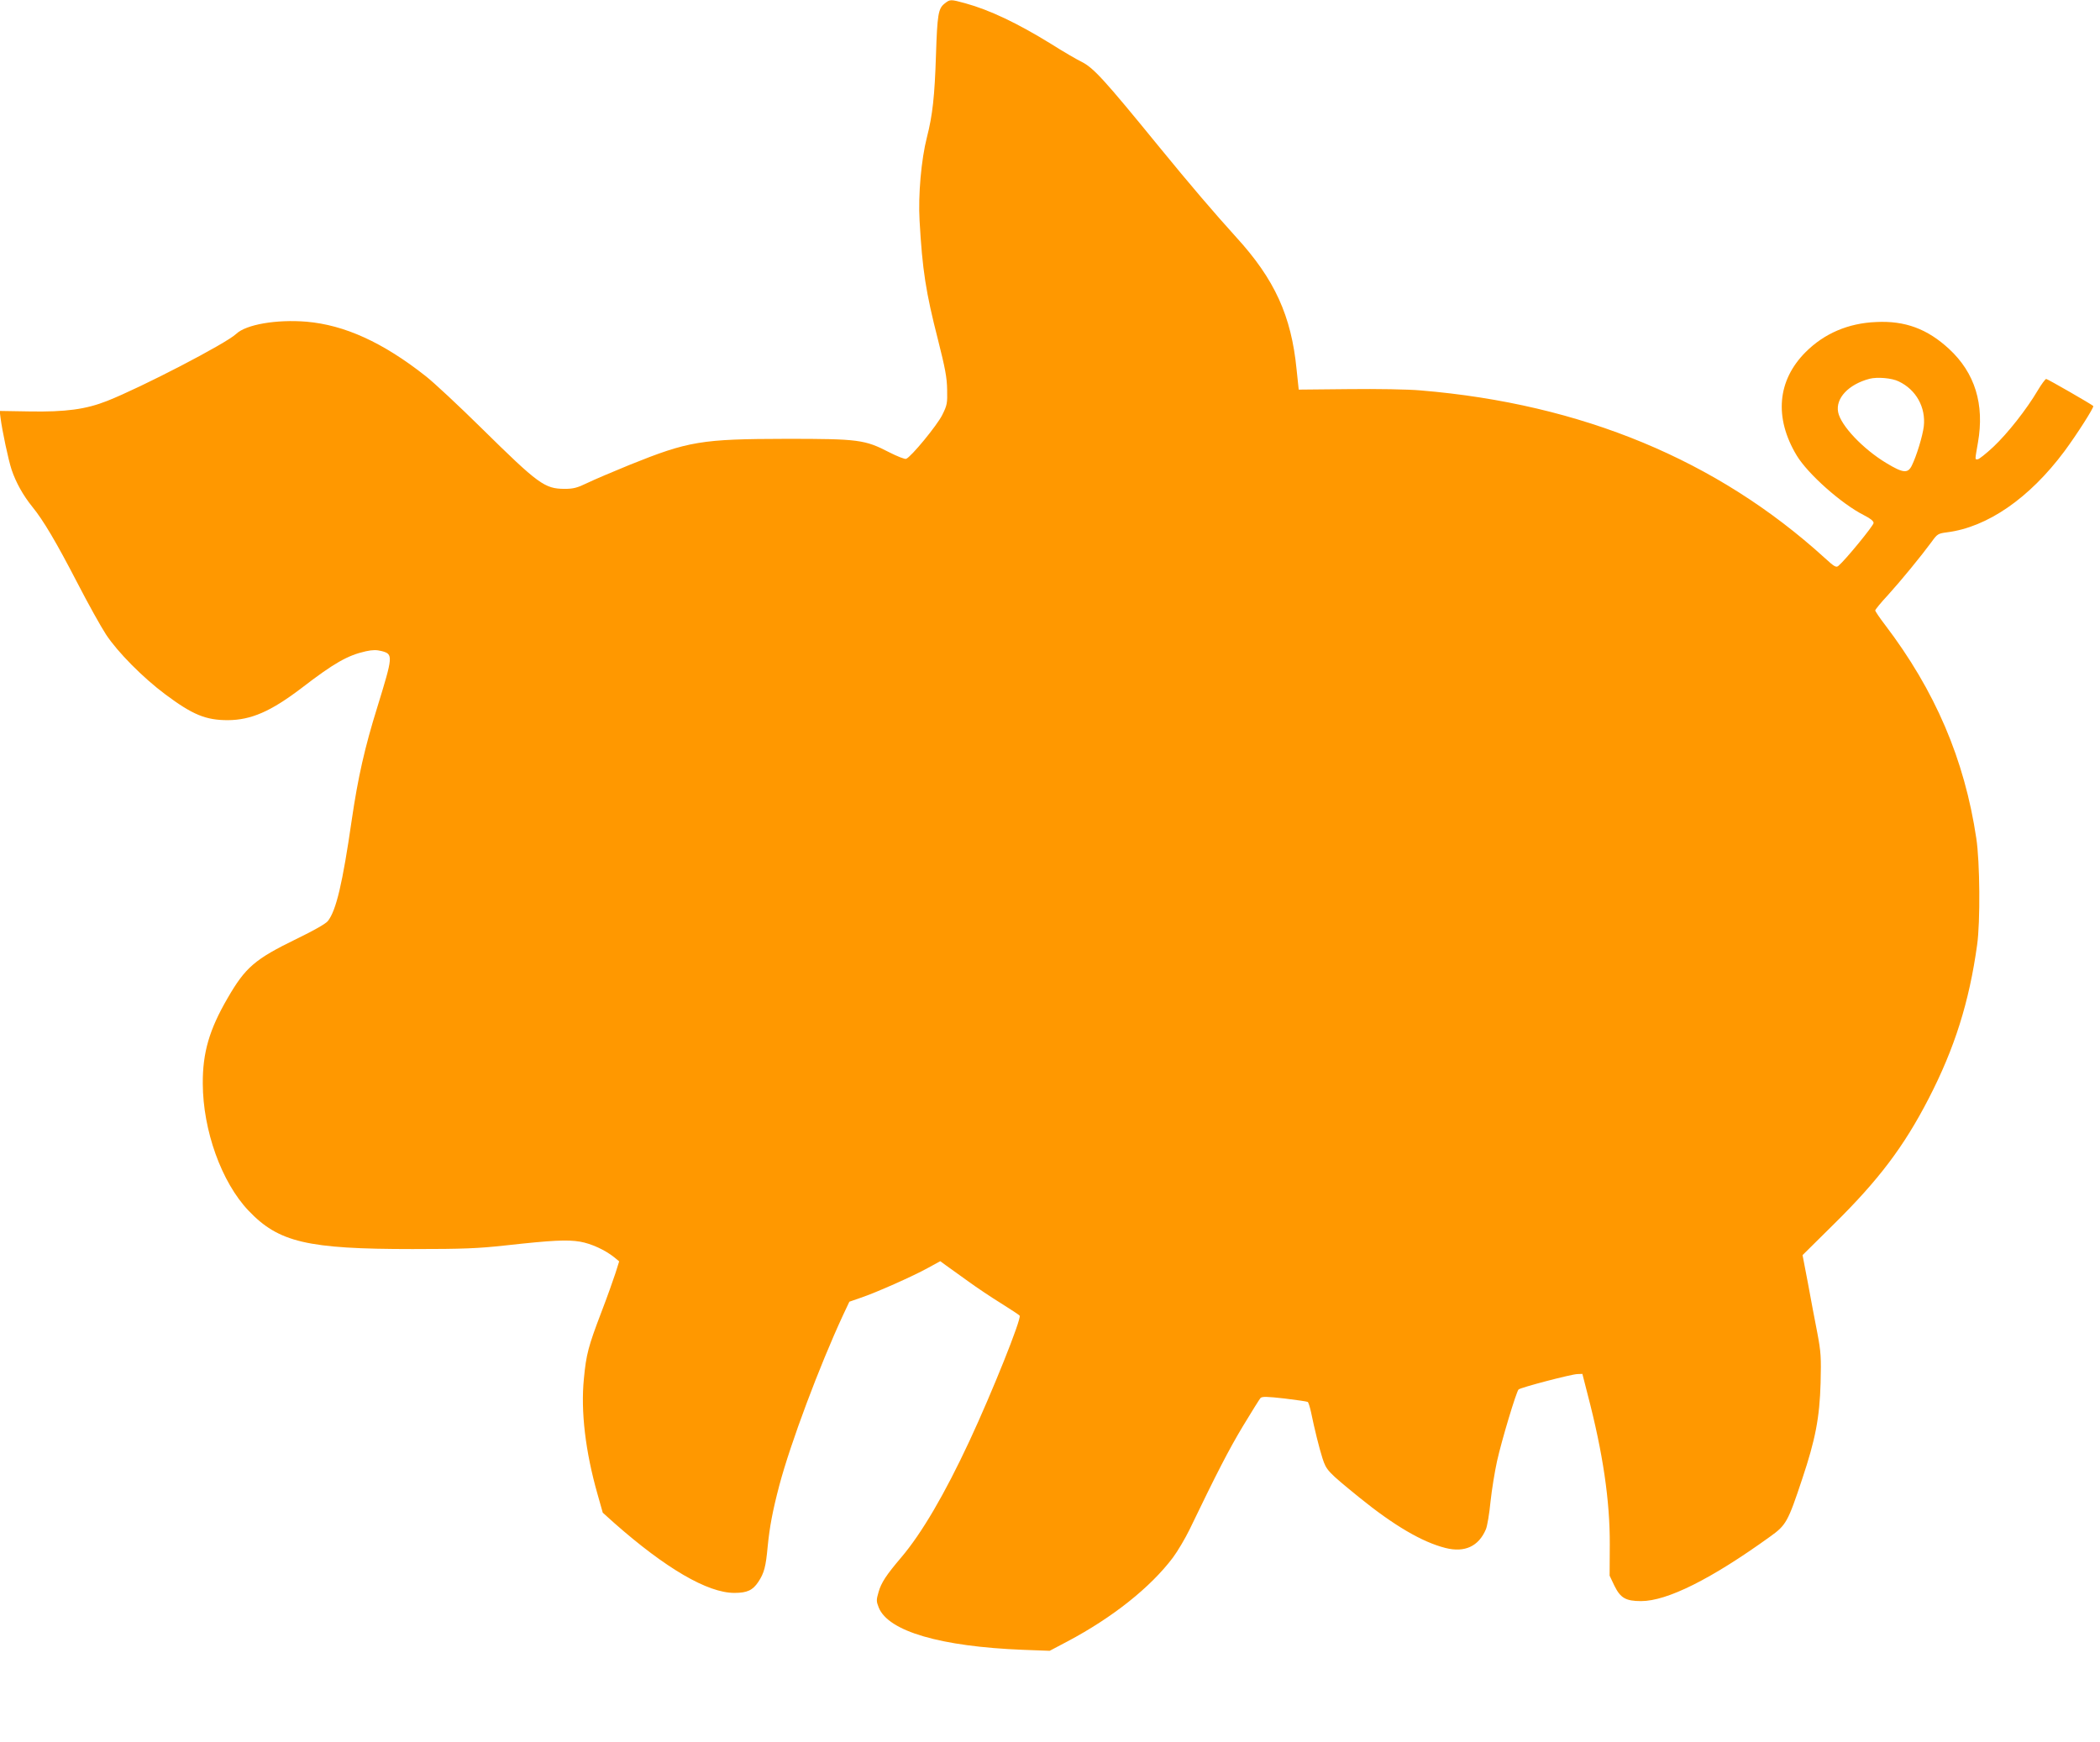 <?xml version="1.0" standalone="no"?>
<!DOCTYPE svg PUBLIC "-//W3C//DTD SVG 20010904//EN"
 "http://www.w3.org/TR/2001/REC-SVG-20010904/DTD/svg10.dtd">
<svg version="1.0" xmlns="http://www.w3.org/2000/svg"
 width="1280pt" height="1062pt" viewBox="0 0 1280 1062"
 preserveAspectRatio="xMidYMid meet">
<g transform="translate(0,1062) scale(0.1,-0.1)"
fill="#ff9800" stroke="none">
<path d="M5756 10597 c-37 -30 -43 -67 -51 -312 -8 -253 -21 -368 -55 -501
-35 -136 -54 -354 -45 -509 17 -301 38 -436 112 -725 44 -174 55 -232 56 -305
2 -83 0 -95 -30 -155 -32 -64 -190 -256 -220 -267 -8 -3 -54 15 -103 40 -149
77 -187 82 -625 82 -522 -1 -598 -14 -958 -159 -100 -41 -216 -90 -257 -110
-62 -30 -85 -36 -140 -36 -120 1 -157 27 -505 370 -137 135 -290 278 -340 317
-261 206 -495 312 -727 332 -183 15 -368 -17 -428 -74 -60 -58 -579 -327 -787
-409 -129 -51 -252 -68 -475 -64 l-180 3 5 -40 c10 -80 48 -259 68 -319 26
-77 70 -156 125 -224 68 -83 147 -217 276 -466 65 -126 144 -268 175 -315 70
-106 224 -262 361 -364 166 -124 246 -157 381 -157 142 1 261 53 448 195 199
153 281 200 393 225 42 9 65 9 97 1 70 -19 69 -29 -27 -341 -77 -247 -118
-429 -156 -688 -56 -387 -95 -553 -146 -617 -13 -16 -86 -58 -192 -109 -252
-123 -310 -172 -419 -361 -111 -191 -152 -331 -151 -520 1 -286 114 -601 278
-774 184 -194 358 -235 1001 -235 312 0 400 4 565 22 290 32 377 36 456 23 69
-12 153 -51 209 -96 l29 -24 -23 -73 c-13 -40 -51 -147 -86 -238 -79 -207 -92
-256 -106 -404 -20 -198 9 -444 83 -704 l32 -113 70 -63 c314 -277 569 -426
732 -426 78 0 112 16 146 67 36 54 46 94 57 214 12 122 30 218 71 374 69 260
245 728 387 1035 l40 85 69 24 c93 31 322 133 412 183 l73 40 37 -27 c20 -14
79 -57 131 -94 52 -38 143 -99 203 -136 59 -37 111 -71 113 -75 12 -19 -168
-468 -306 -764 -151 -324 -291 -563 -416 -710 -91 -107 -122 -154 -138 -211
-14 -48 -14 -56 1 -94 58 -145 376 -238 880 -258 l162 -6 108 57 c274 145 506
329 643 511 29 39 74 115 101 170 168 349 240 488 325 630 53 88 102 166 108
173 11 10 39 9 147 -3 73 -9 137 -18 141 -21 4 -2 13 -30 20 -62 21 -102 49
-216 70 -282 24 -73 31 -81 224 -238 211 -171 383 -272 525 -308 118 -30 203
10 247 114 8 19 21 94 28 168 8 74 26 185 40 248 28 126 117 422 131 436 12
12 321 93 359 94 l30 1 32 -125 c94 -360 136 -649 135 -915 l-1 -190 29 -61
c37 -75 69 -94 163 -94 158 0 427 134 786 393 98 70 109 90 196 352 80 239
106 373 112 585 4 157 2 188 -20 305 -14 72 -40 207 -57 302 l-33 172 190 188
c274 270 428 474 579 767 158 306 247 589 295 936 20 141 17 507 -5 650 -72
482 -251 900 -557 1302 -33 43 -59 82 -59 87 0 5 34 47 77 93 79 87 202 237
266 324 35 49 40 52 94 59 246 31 502 207 716 494 77 104 182 269 176 276 -11
11 -279 165 -287 165 -5 0 -29 -32 -52 -71 -68 -115 -183 -261 -270 -343 -45
-42 -88 -76 -96 -76 -17 0 -17 -9 2 102 41 233 -18 425 -176 571 -132 122
-268 173 -445 164 -170 -7 -316 -70 -429 -183 -173 -173 -193 -400 -55 -630
68 -113 274 -296 411 -365 38 -19 58 -35 58 -47 0 -16 -173 -227 -214 -261
-14 -12 -24 -7 -84 48 -655 596 -1480 939 -2462 1021 -77 7 -266 10 -440 8
l-304 -3 -13 123 c-32 327 -134 550 -368 806 -134 148 -278 316 -474 556 -333
408 -396 477 -470 514 -29 14 -113 63 -184 108 -204 126 -374 207 -523 248
-92 25 -93 25 -128 -3z m5817 -2302 c106 -50 166 -158 153 -274 -7 -58 -44
-181 -74 -241 -24 -47 -53 -44 -154 17 -143 86 -278 229 -294 310 -17 85 63
170 191 204 47 12 136 5 178 -16z"/>
</g>
</svg>
